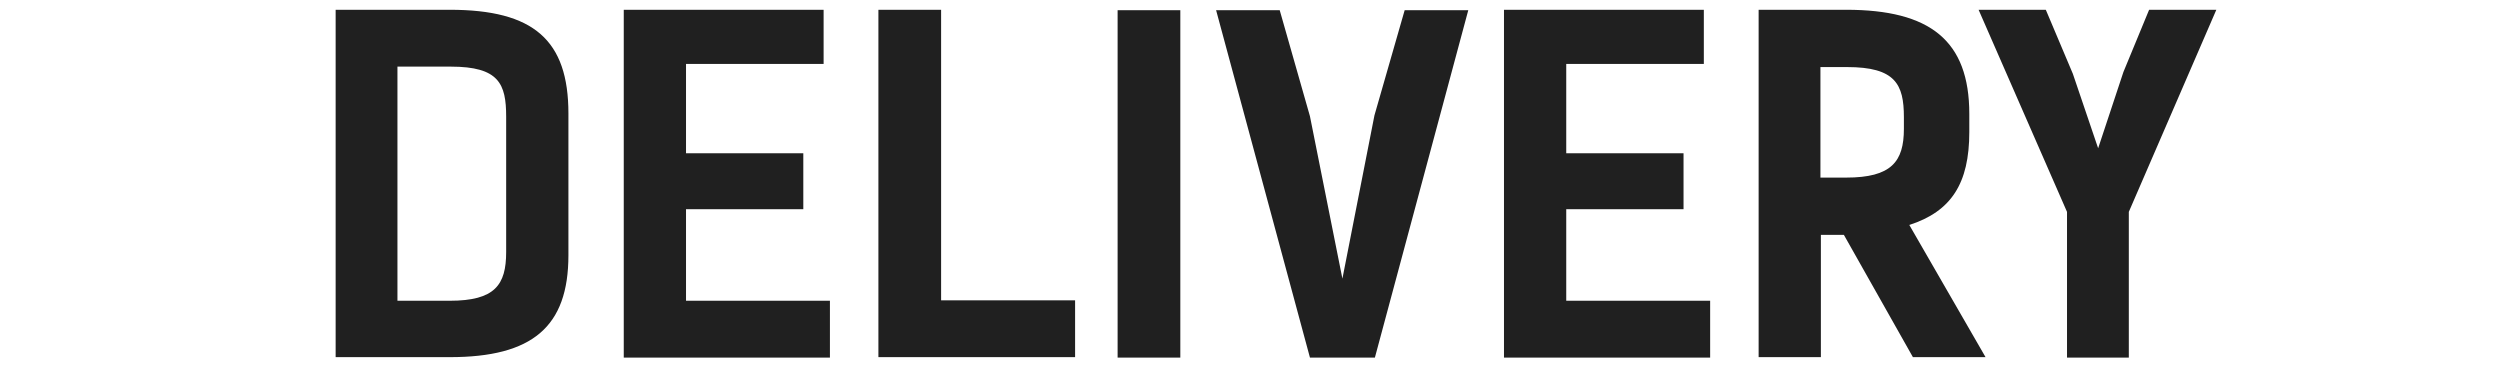<?xml version="1.0" encoding="UTF-8"?> <svg xmlns="http://www.w3.org/2000/svg" width="133" height="20" viewBox="0 0 133 20" fill="none"><g clip-path="url(#clip0_1888_53)"><path d="M17.856 0.52H23.928C28.392 0.52 30.24 2.128 30.24 6.04V13.576C30.24 17.392 28.32 19 23.928 19H17.856V0.52ZM21.144 16H23.928C26.328 16 26.928 15.16 26.928 13.408V6.208C26.928 4.456 26.544 3.544 23.976 3.544H21.144V16ZM33.184 0.52H43.816V3.4H36.496V8.152H42.736V11.128H36.496V16H44.152V19.024H33.184V0.52ZM57.195 15.976V19H46.731V0.52H50.067V15.976H57.195ZM62.793 0.544V19.024H59.457V0.544H62.793ZM74.728 0.544H78.112L73.144 19.024H69.689L64.697 0.544H68.081L69.689 6.184L71.416 14.824L73.121 6.136L74.728 0.544ZM80.012 0.52H90.644V3.4H83.324V8.152H89.564V11.128H83.324V16H90.98V19.024H80.012V0.52ZM105.631 19H101.767L98.095 12.496H96.871V19H93.559V0.52H98.215C102.679 0.52 104.767 2.152 104.767 6.064V7.024C104.767 9.76 103.807 11.248 101.575 11.968L105.631 19ZM96.847 9.448H98.215C100.615 9.448 101.287 8.608 101.287 6.856V6.232C101.287 4.48 100.831 3.568 98.263 3.568H96.847V9.448ZM114.333 0.52H117.909L113.253 11.272V19.024H109.965V11.272L105.261 0.52H108.837L110.277 3.928L111.621 7.888L112.965 3.832L114.333 0.52Z" fill="#202020"></path></g><defs><clipPath id="clip0_1888_53"><rect width="133" height="20" fill="white"></rect></clipPath></defs></svg> 